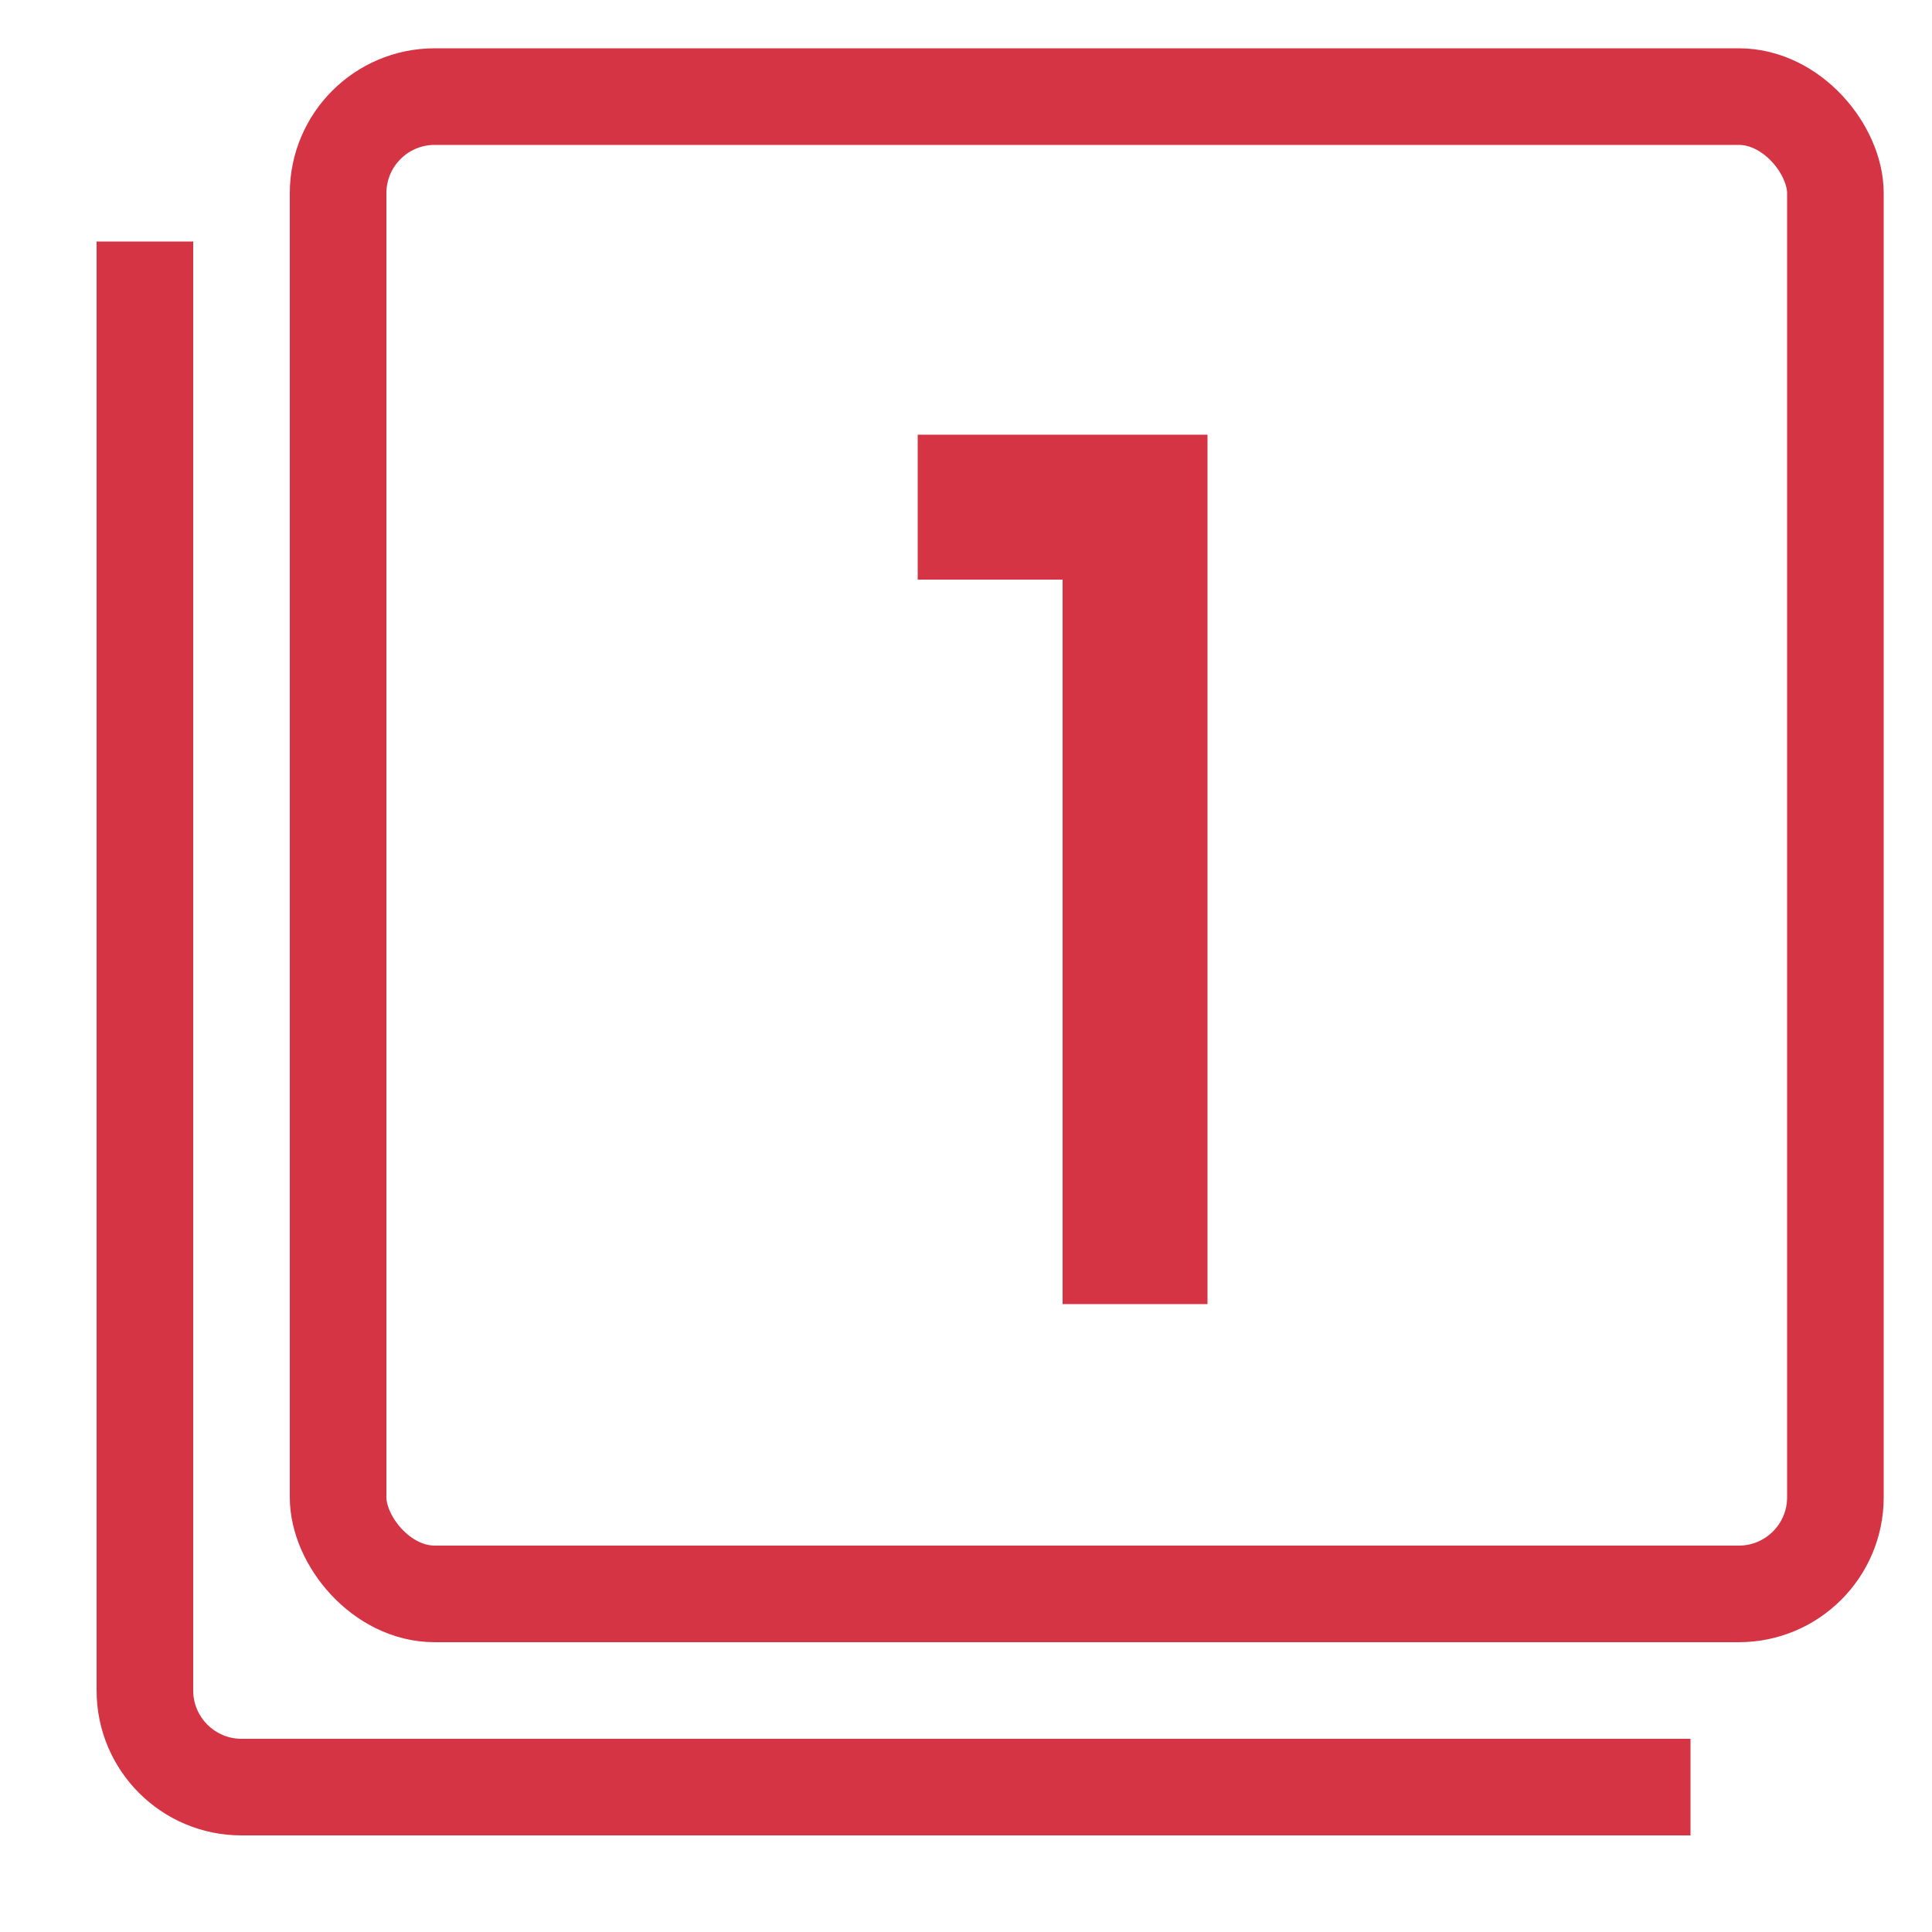 <?xml version="1.0" encoding="UTF-8"?> <svg xmlns="http://www.w3.org/2000/svg" width="40" height="40" viewBox="0 0 40 40" fill="none"> <rect x="7" y="2" width="31" height="31" rx="2" stroke="#D53444" stroke-width="2"></rect> <path d="M35 36H5C4.448 36 4 35.552 4 35V5H2V35C2 36.657 3.343 38 5 38H35V36Z" fill="#D53444"></path> <path d="M19 9H25V27H22V12H19V9Z" fill="#D53444"></path> </svg> 